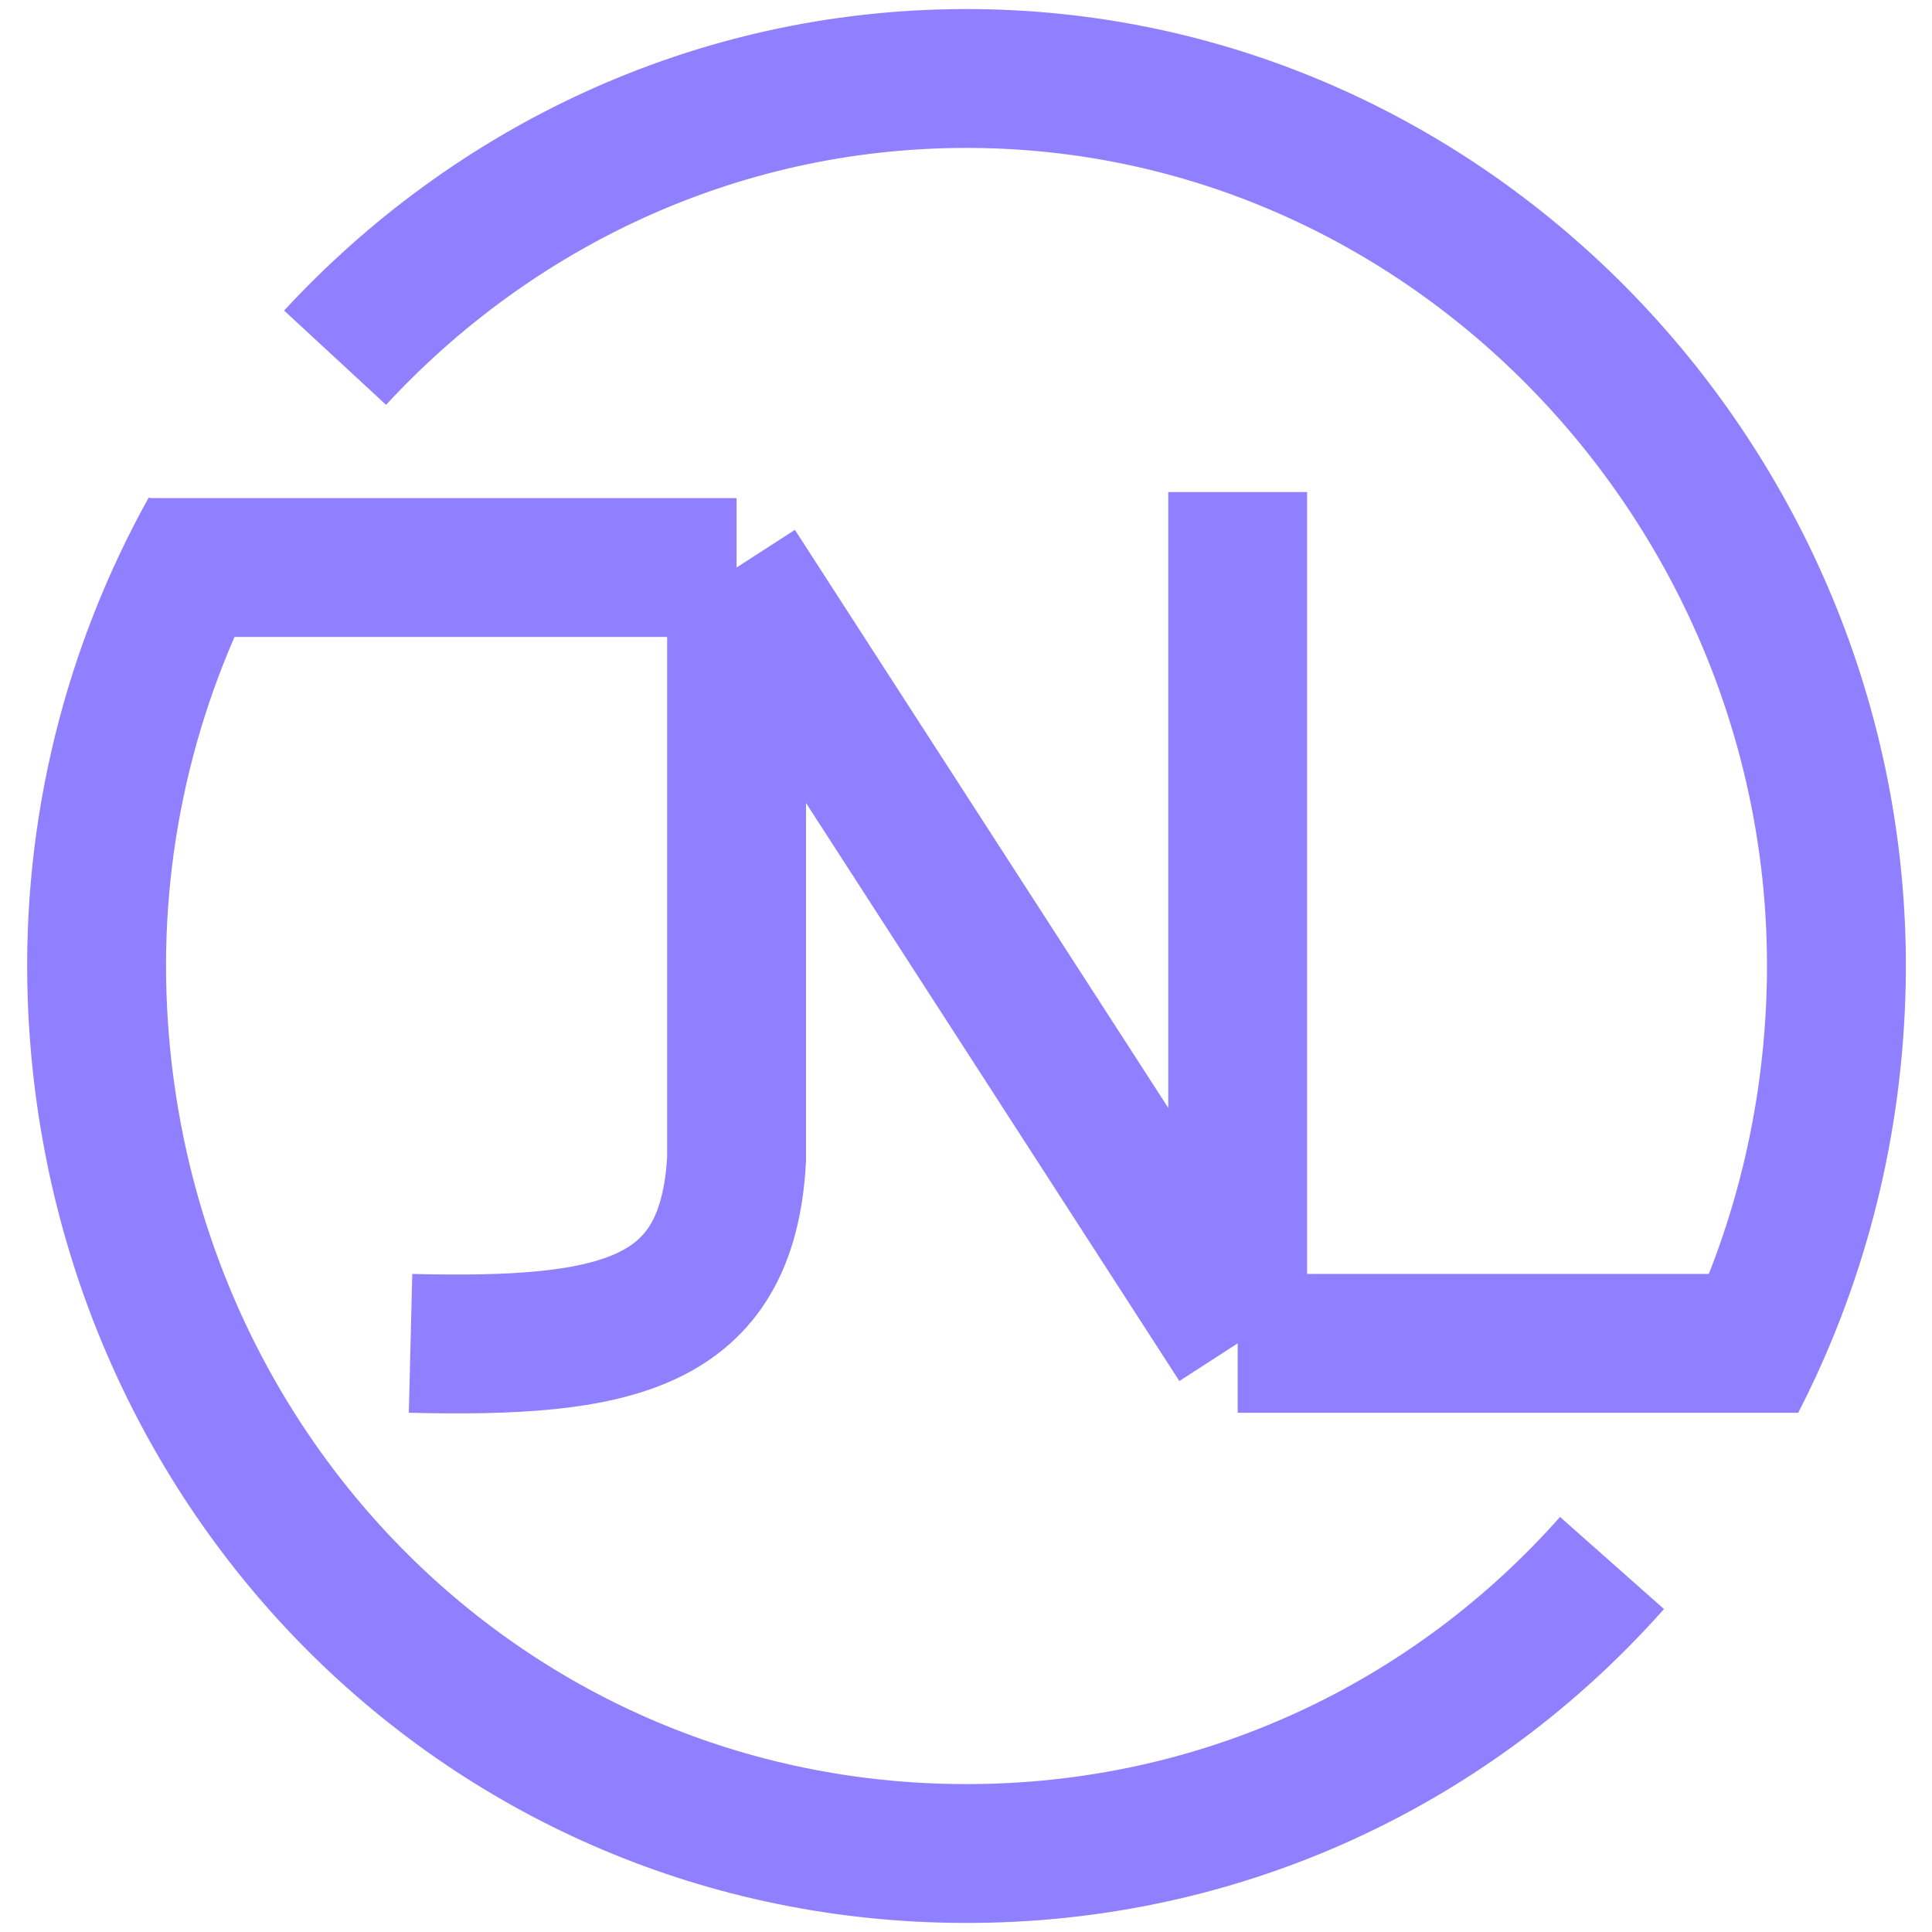 <svg xmlns="http://www.w3.org/2000/svg" width="320" height="320" viewBox="0 0 320 320" fill="none">
<path d="M55.5 59.245C81.559 31.056 118.411 13.144 159.586 13.001C241.488 12.717 306.872 83.146 304.086 165.001C303.305 187.956 297.467 209.574 287.638 228.69M34.681 88C22.002 110.807 15.142 137.241 16.086 165.001C18.767 243.795 80.747 306.727 159.586 307.001C202.567 307.15 240.701 288.565 267 258.88" stroke="#907FFF" stroke-width="23"/>
<path d="M24.747 94H122M122 94V192C120.5 219.5 102.195 223.345 68 222.5M122 94L205 222.5M205 222.5V81.5M205 222.5H297.862" stroke="#907FFF" stroke-width="23"/>
</svg>